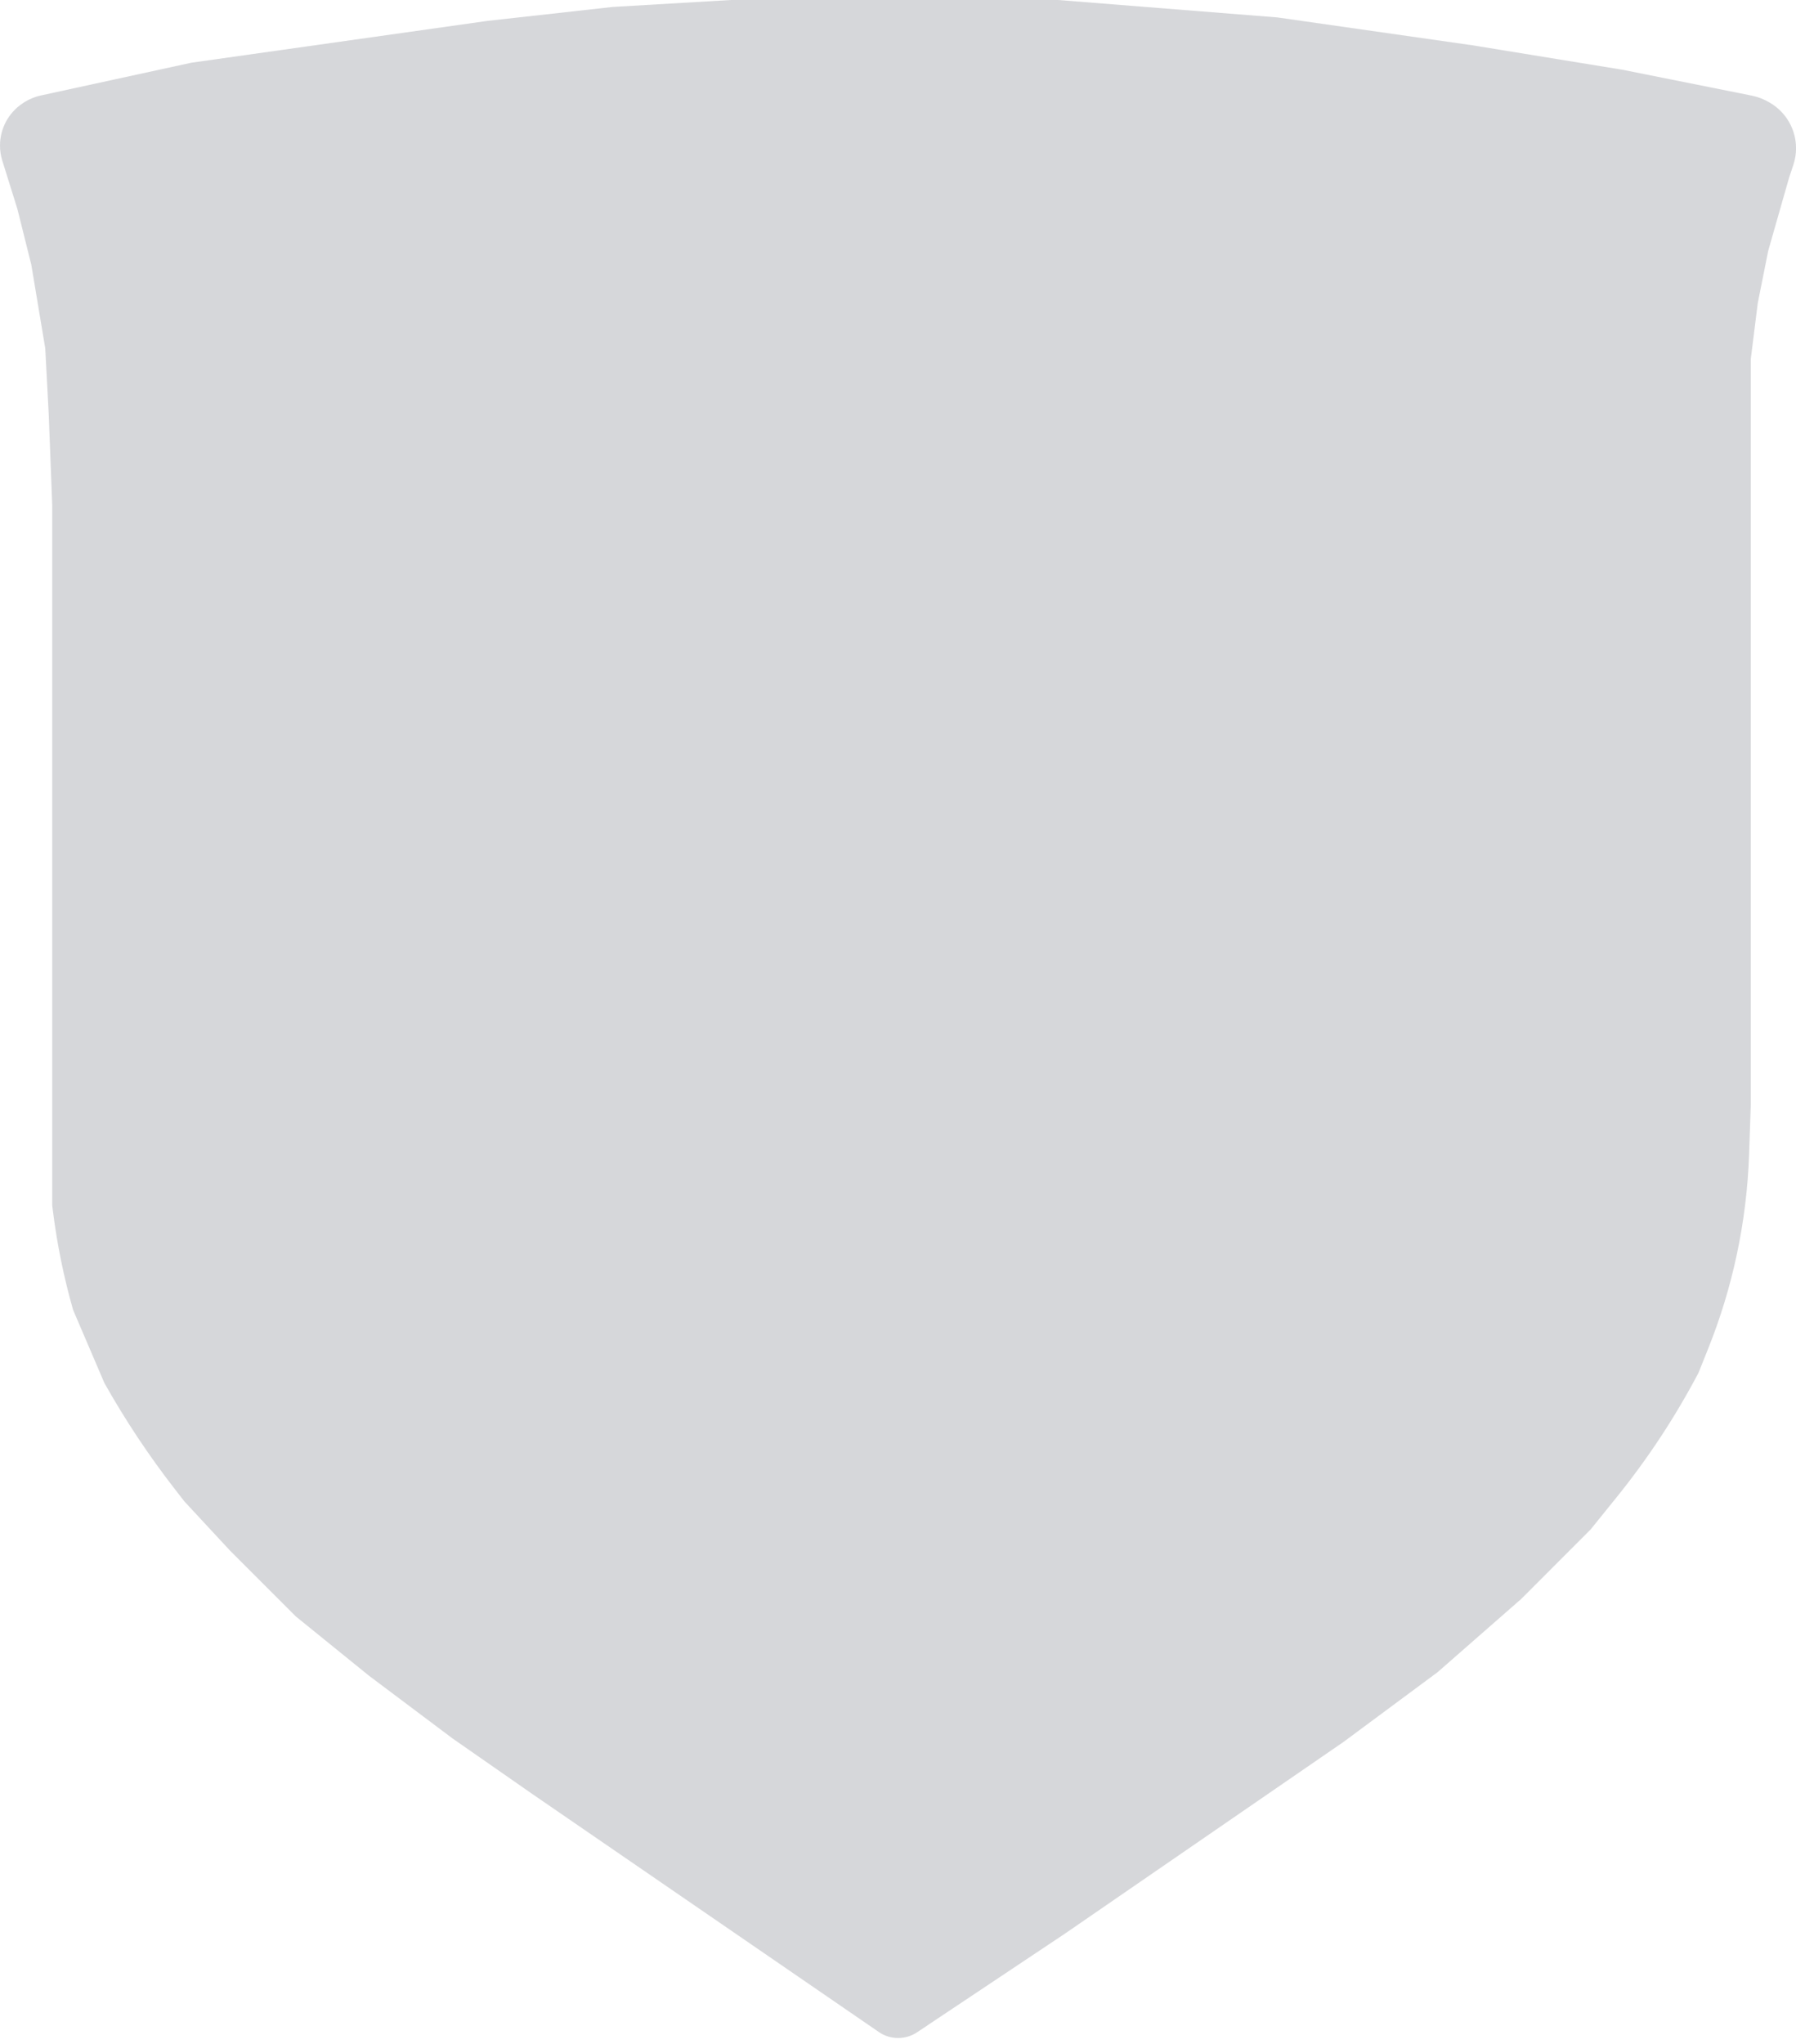 <?xml version="1.0" encoding="UTF-8"?> <svg xmlns="http://www.w3.org/2000/svg" width="80" height="91" viewBox="0 0 80 91" fill="none"> <path d="M0 6.481C0 5.727 0.377 5.023 1.004 4.604L1.031 4.586C1.272 4.426 1.541 4.312 1.824 4.25L8.527 2.792L21.706 0.931L27.288 0.31L32.559 0H47.133L56.901 0.776L65.583 2.016L72.25 3.102L78.036 4.26C78.311 4.315 78.575 4.417 78.815 4.561L78.865 4.591C79.571 5.015 80.002 5.777 80.002 6.6C80.002 6.852 79.962 7.102 79.882 7.341L79.692 7.911L78.762 11.168L78.297 13.495L77.987 15.977V49.171L77.91 51.404C77.858 52.911 77.673 54.412 77.357 55.887C77.054 57.302 76.632 58.688 76.094 60.032L75.661 61.115C74.63 63.075 73.41 64.93 72.019 66.653L70.855 68.095L67.754 71.198L64.033 74.455L59.847 77.557L54.885 80.97L47.443 86.089L40.849 90.487C40.599 90.653 40.306 90.742 40.007 90.742C39.7 90.742 39.401 90.649 39.148 90.476L23.722 79.884L20.156 77.402L16.435 74.61L13.179 71.973L10.233 69.026L8.217 66.854L7.794 66.31C6.631 64.814 5.58 63.233 4.651 61.581L3.256 58.323C2.843 56.877 2.542 55.402 2.356 53.91L2.326 53.67V49.171V22.492L2.171 18.459L2.016 15.511L1.395 11.789L0.775 9.307L0.103 7.154C0.035 6.936 0 6.709 0 6.481Z" fill="#363848" fill-opacity="0.2"></path> </svg> 